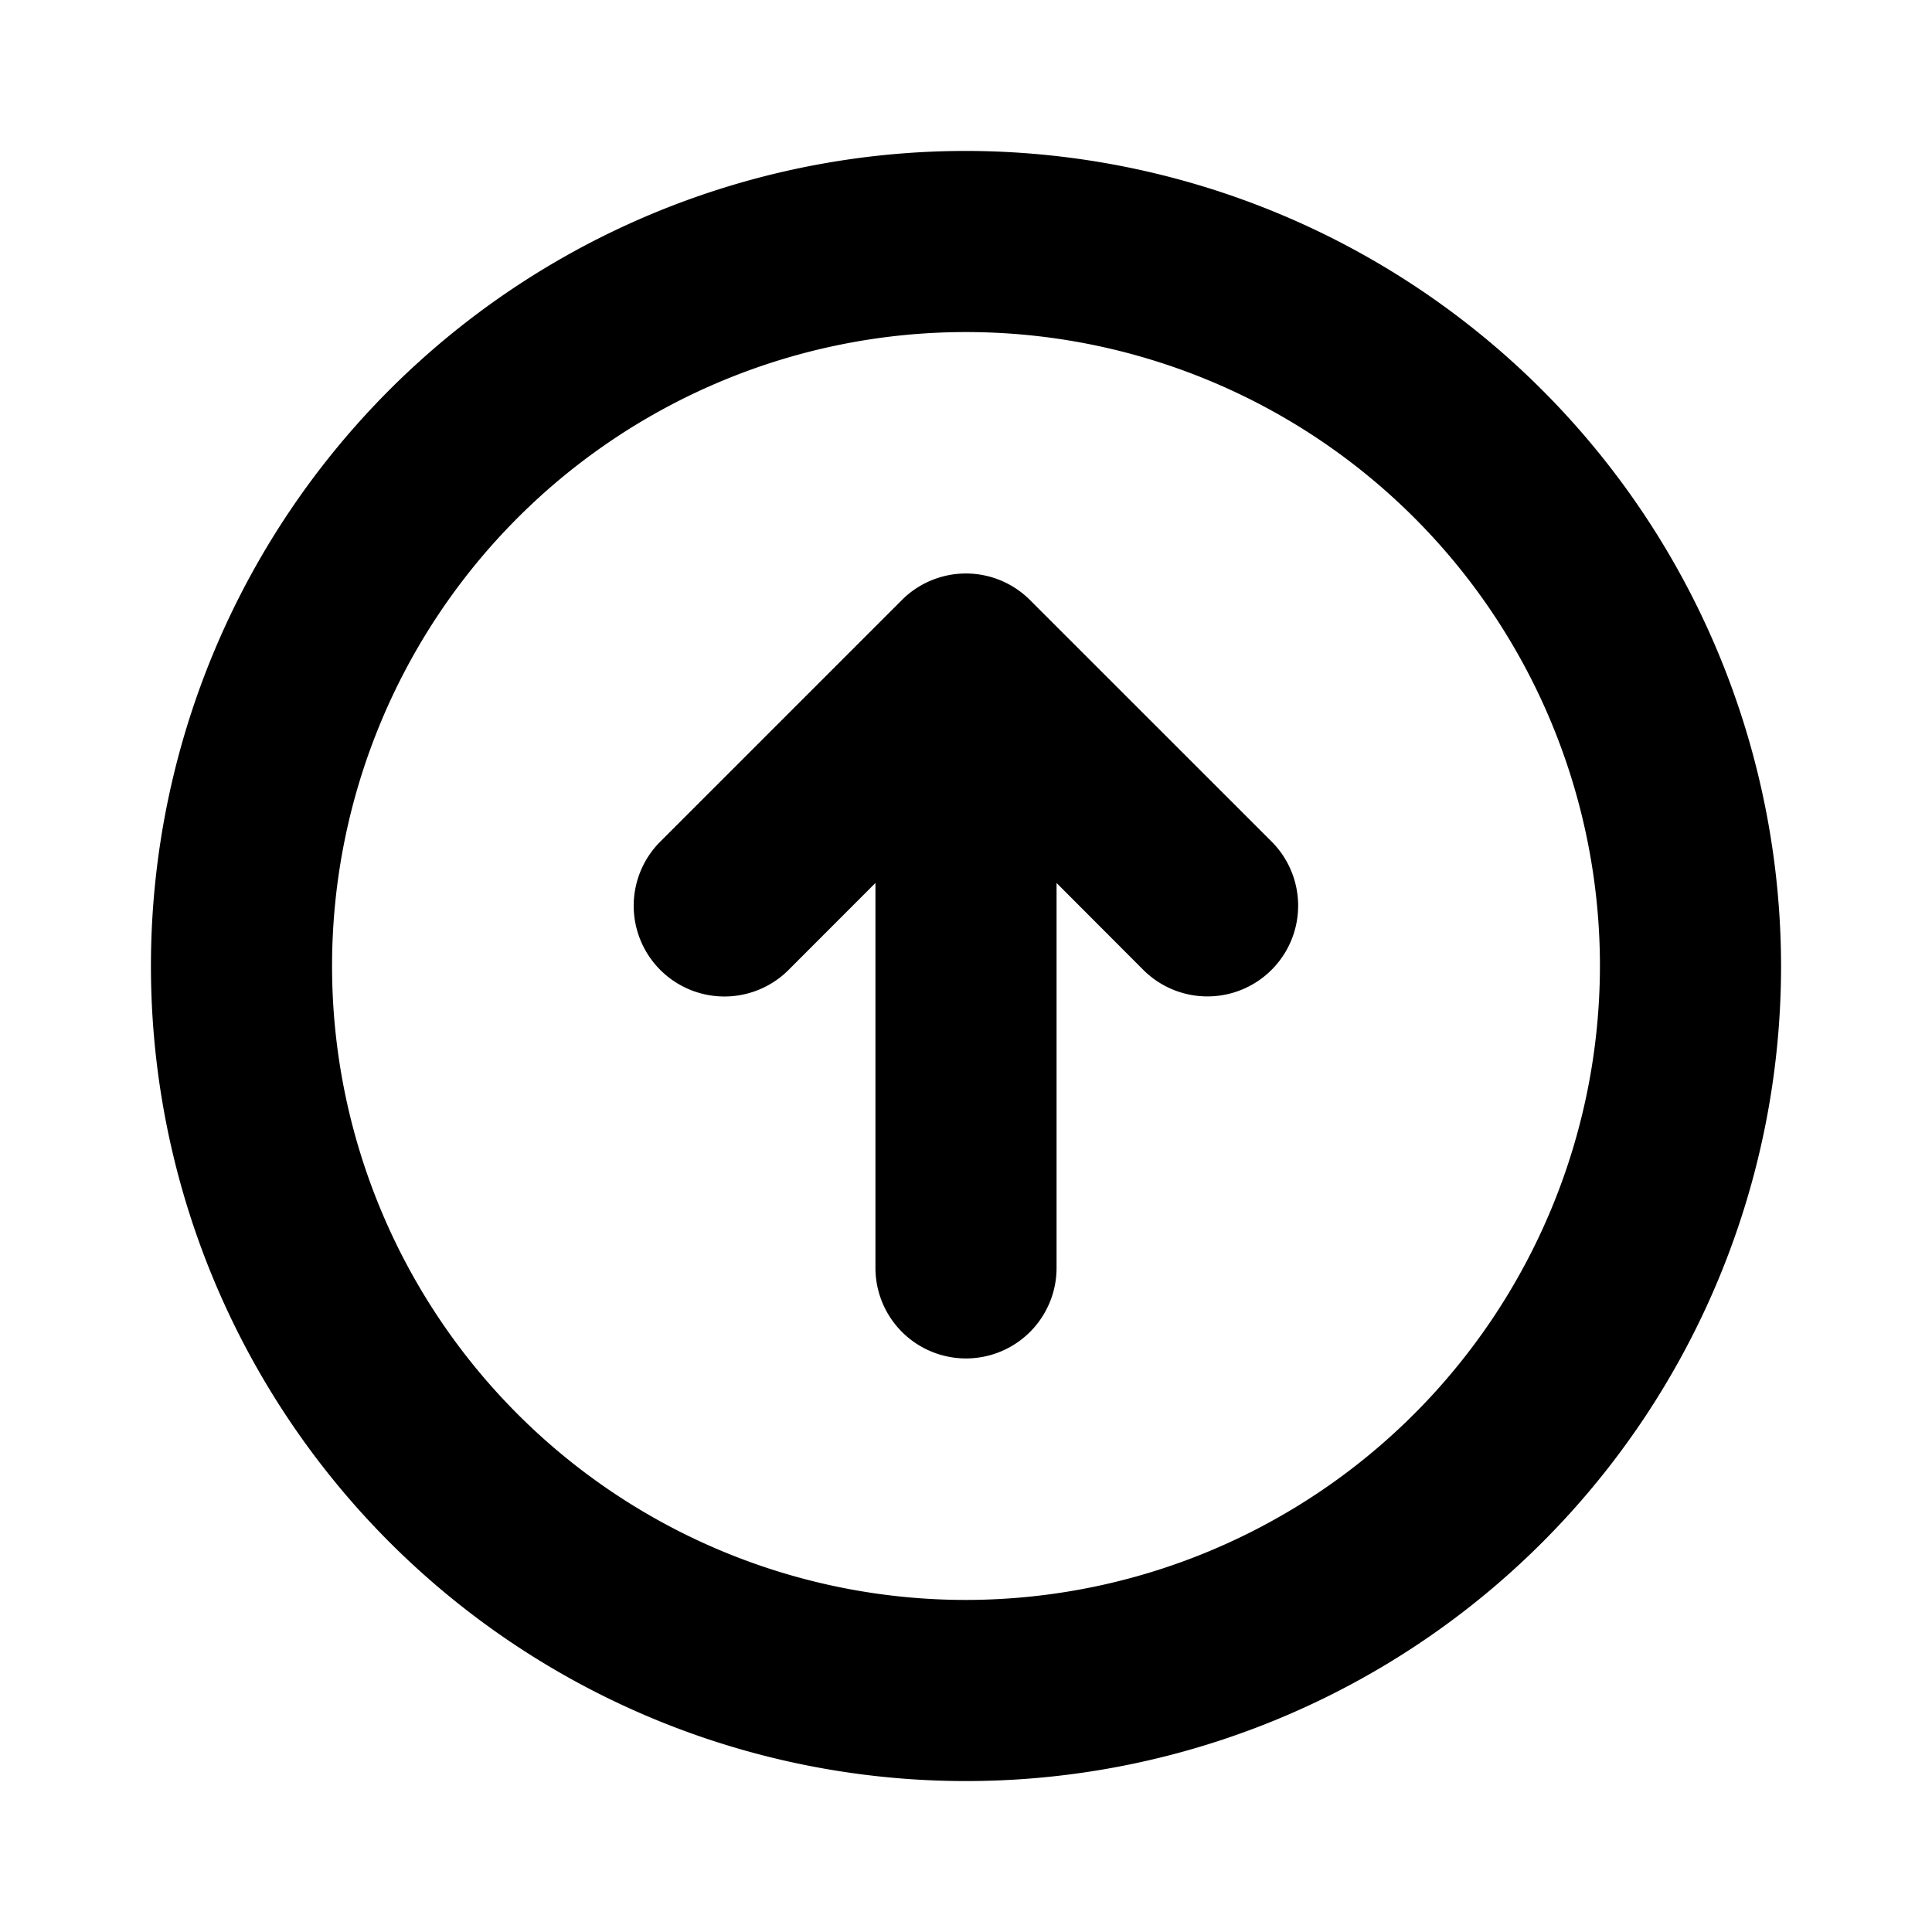 <svg xmlns="http://www.w3.org/2000/svg" viewBox="0 0 256 256" fill="currentColor"><path d="M128,20A108,108,0,1,0,236,128,108.12,108.12,0,0,0,128,20Zm0,192a84,84,0,1,1,84-84A84.09,84.09,0,0,1,128,212Zm40.49-100.49a12,12,0,0,1-17,17L140,117v51a12,12,0,0,1-24,0V117l-11.51,11.52a12,12,0,0,1-17-17l32-32a12,12,0,0,1,17,0Z"/></svg>